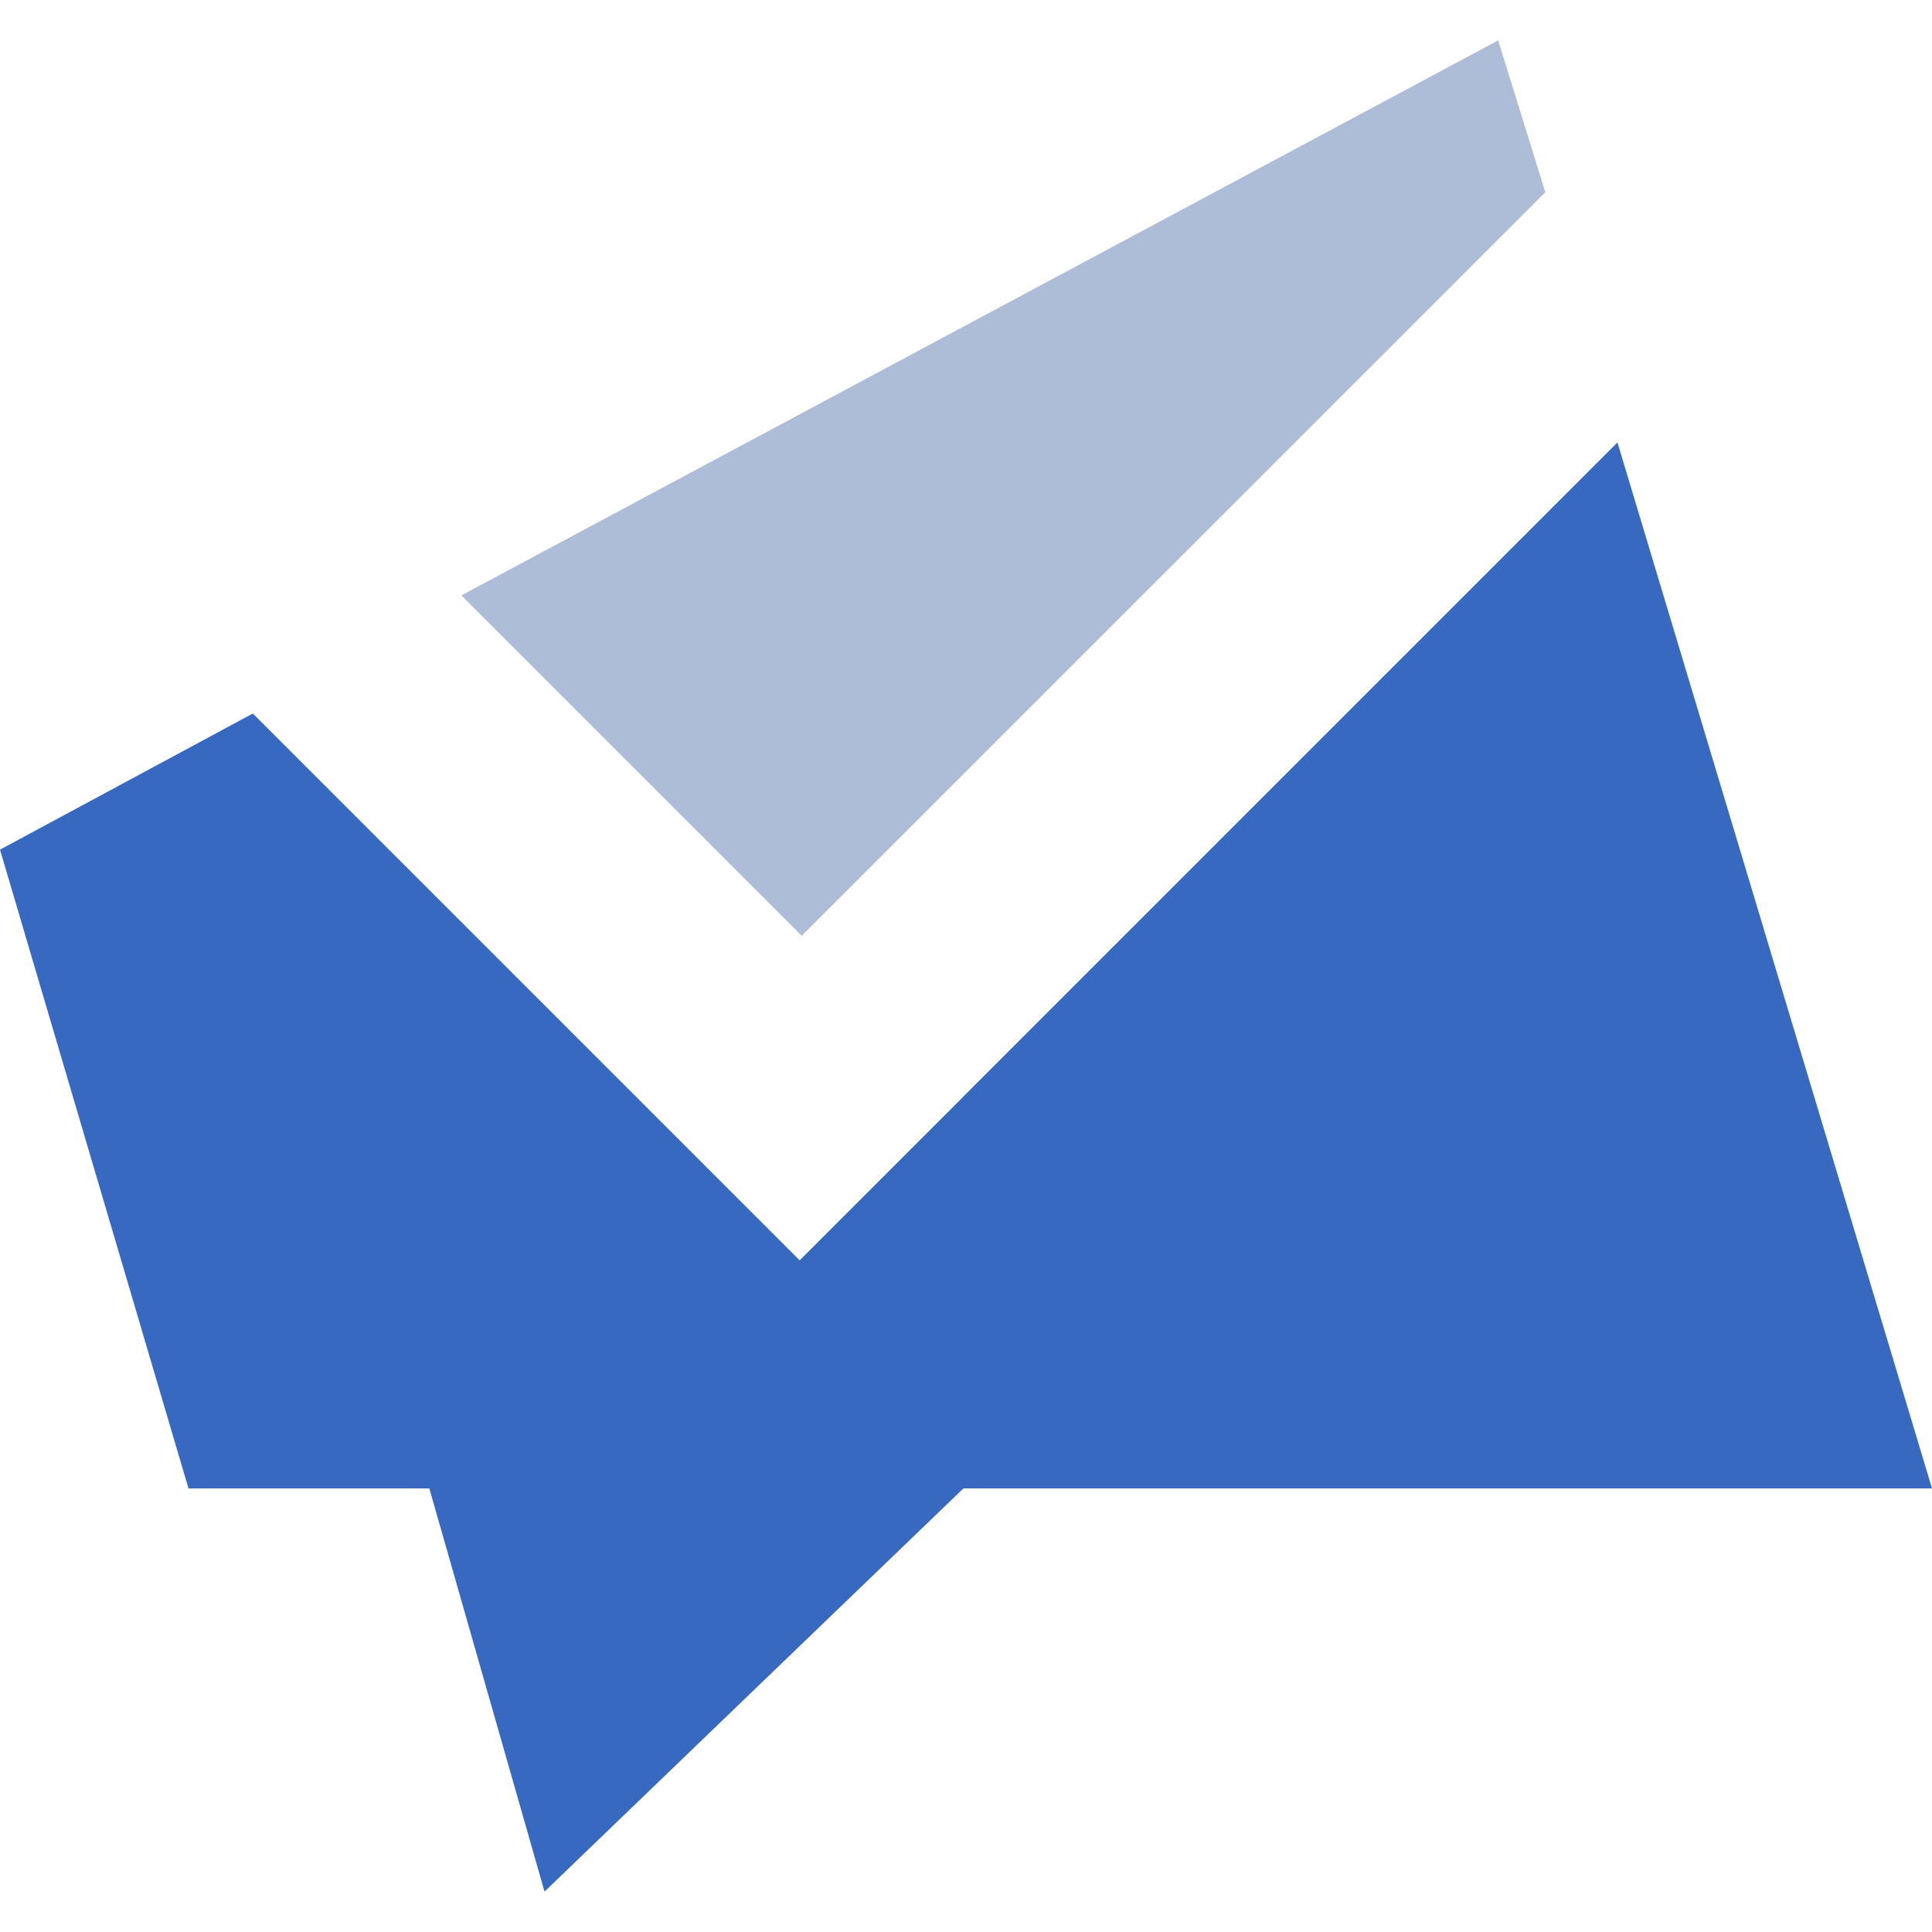 <svg width="32" height="32" viewBox="0 0 32 32" fill="none" xmlns="http://www.w3.org/2000/svg">
<path fill-rule="evenodd" clip-rule="evenodd" d="M7.712 9.92L24.802 0.718L25.536 3.159L13.243 15.451L7.712 9.92ZM4.188 11.818L0 14.073L3.122 24.653H7.111L9.019 31.331L15.957 24.653H32L26.79 7.328L15.955 18.163L15.956 18.164L13.245 20.875L4.188 11.818Z" fill="#3869C0"/>
<path d="M7.643 9.861L24.814 0.669L25.595 3.184L13.28 15.498L7.643 9.861Z" fill="#AEBDD7"/>
</svg>
